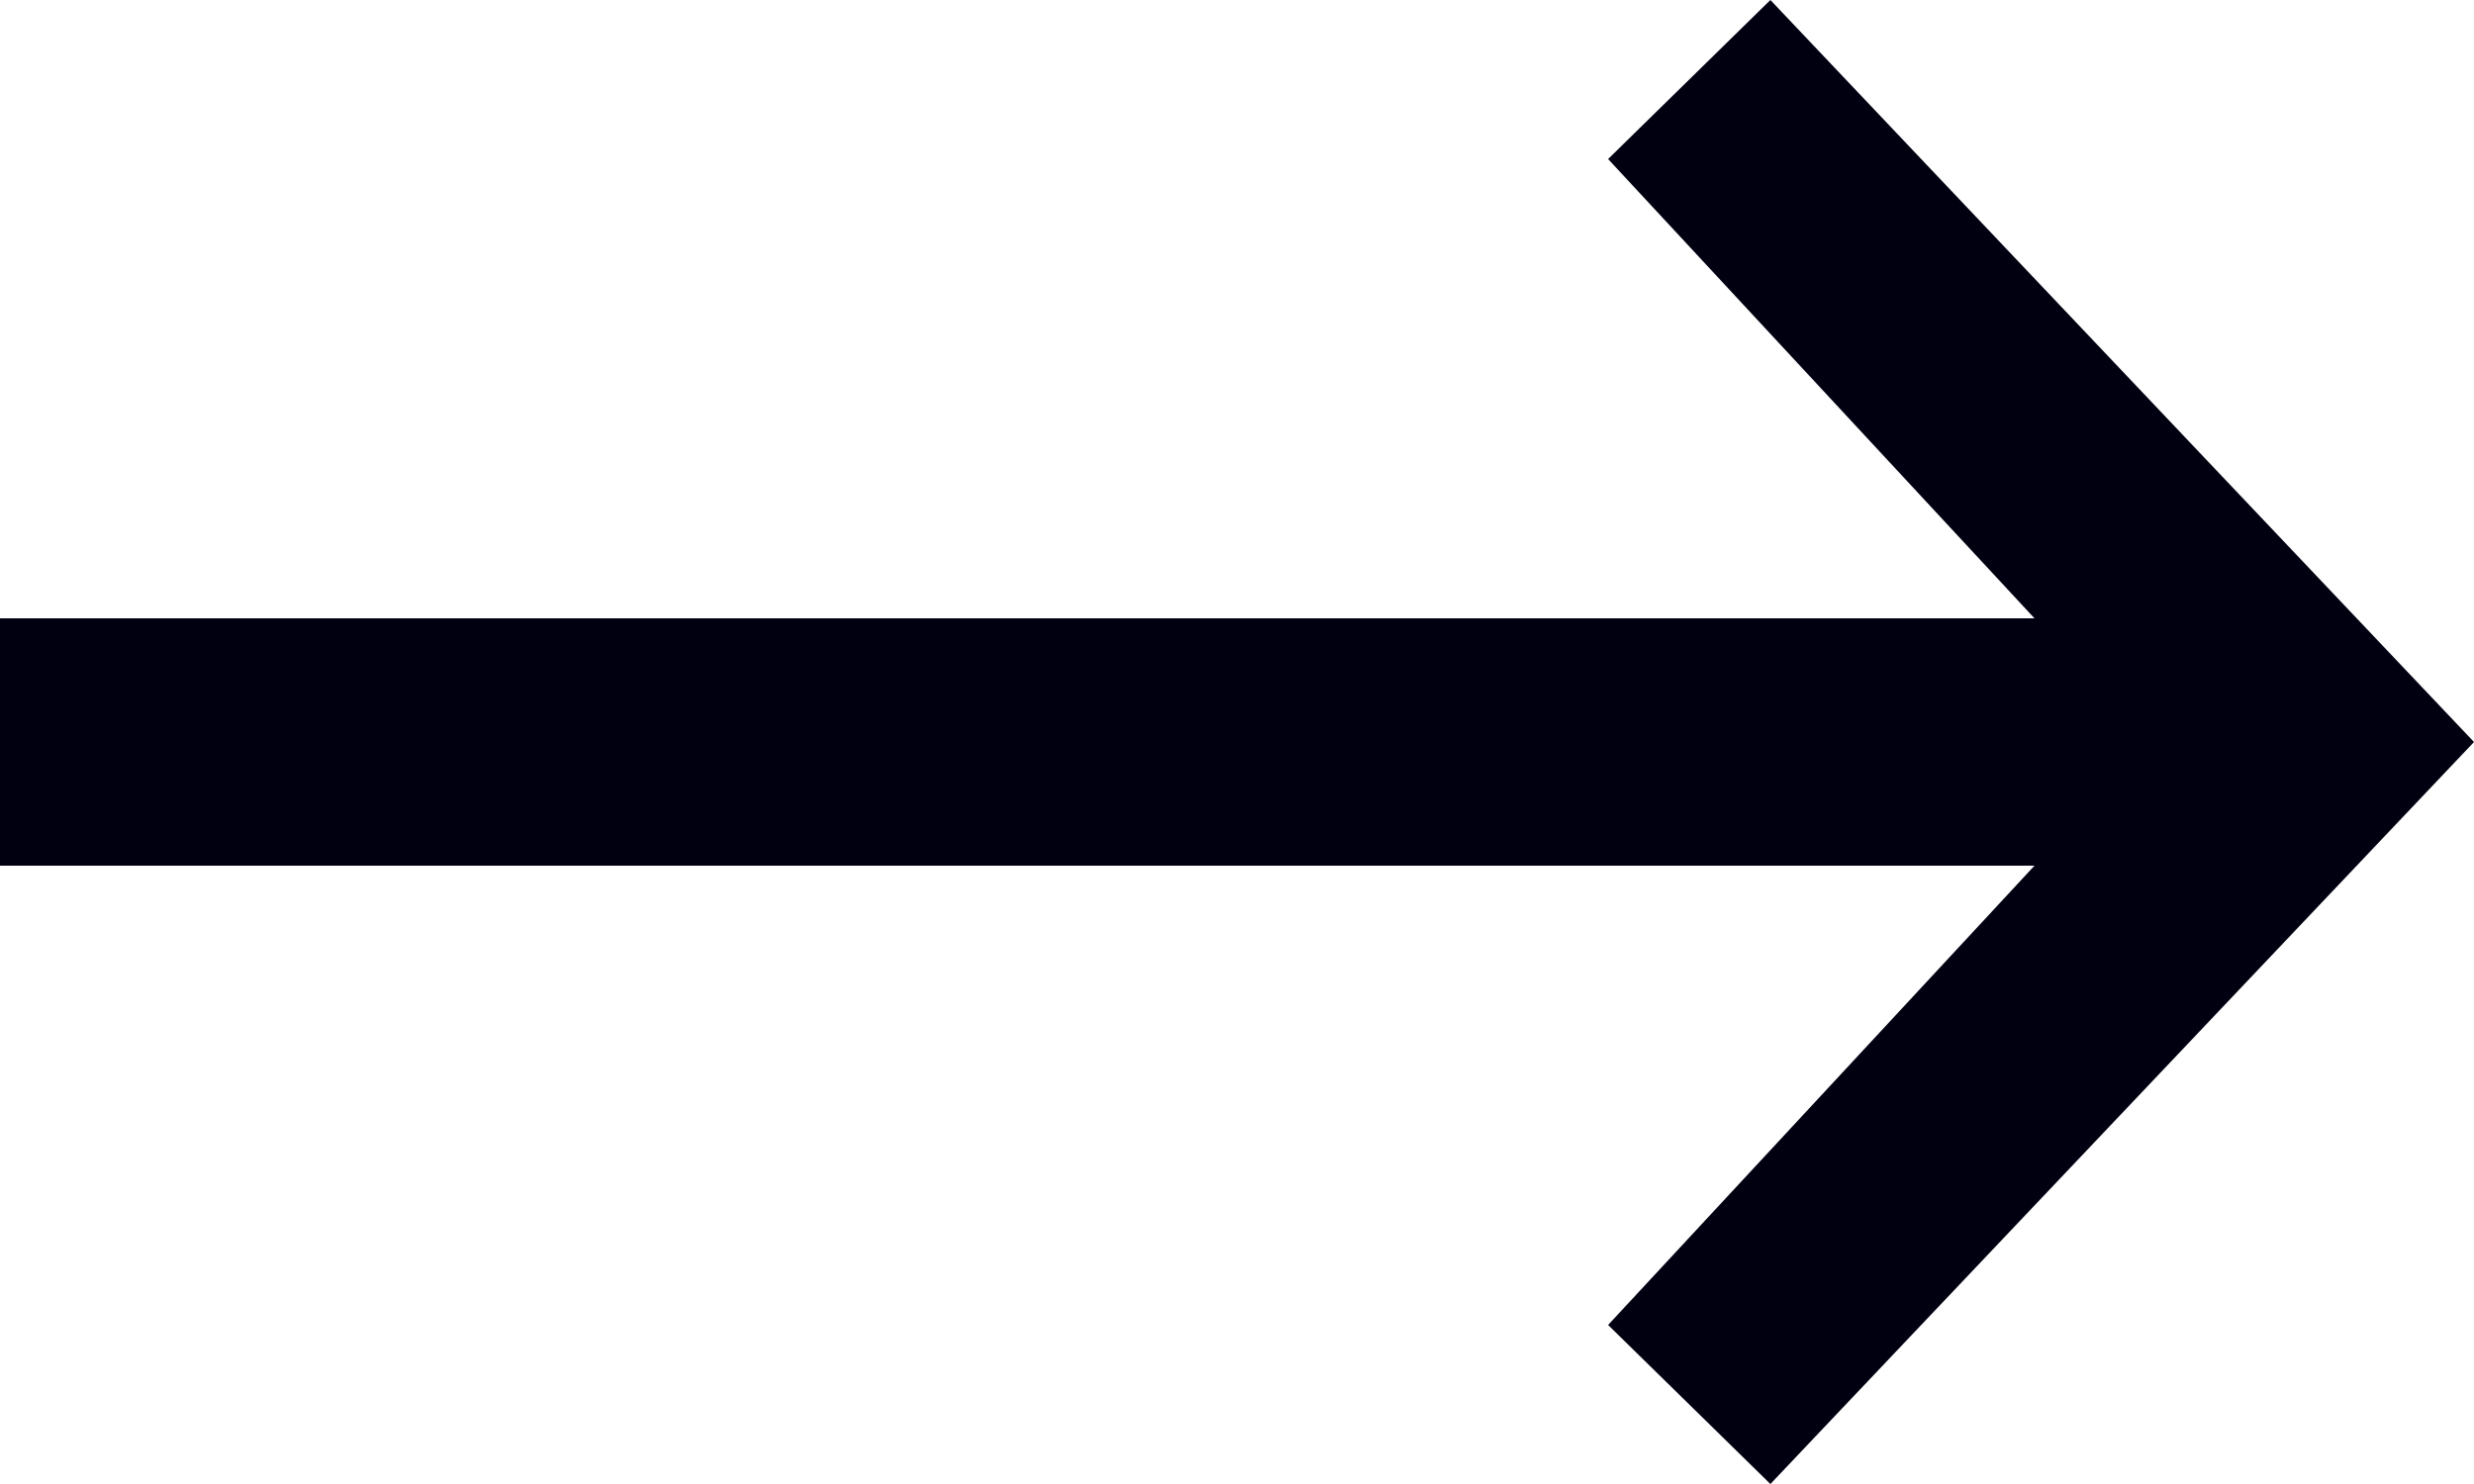 <?xml version="1.0" encoding="UTF-8" standalone="no"?>
<svg
   xmlns:dc="http://purl.org/dc/elements/1.1/"
   xmlns:cc="http://creativecommons.org/ns#"
   xmlns:rdf="http://www.w3.org/1999/02/22-rdf-syntax-ns#"
   xmlns:svg="http://www.w3.org/2000/svg"
   xmlns="http://www.w3.org/2000/svg"
   xmlns:sodipodi="http://sodipodi.sourceforge.net/DTD/sodipodi-0.dtd"
   xmlns:inkscape="http://www.inkscape.org/namespaces/inkscape"
   width="20"
   height="12"
   viewBox="0 0 20 12"
   fill="none"
   version="1.1"
   id="svg6"
   sodipodi:docname="arrow-right-black.svg"
   inkscape:version="1.0.1 (3bc2e813f5, 2020-09-07)">
  <defs
     id="defs10" />
  <sodipodi:namedview
     pagecolor="#ffffff"
     bordercolor="#666666"
     borderopacity="1"
     objecttolerance="10"
     gridtolerance="10"
     guidetolerance="10"
     inkscape:pageopacity="0"
     inkscape:pageshadow="2"
     inkscape:window-width="1920"
     inkscape:window-height="1017"
     id="namedview8"
     showgrid="false"
     inkscape:zoom="8.5"
     inkscape:cx="4.480948"
     inkscape:cy="3.1665223"
     inkscape:window-x="-8"
     inkscape:window-y="-8"
     inkscape:window-maximized="1"
     inkscape:current-layer="svg6" />
  <rect
     width="25"
     height="25"
     fill="#ffffff"
     id="rect2"
     x="0"
     y="-7" />
  <path
     fill-rule="evenodd"
     clip-rule="evenodd"
     d="M 14.312,12 20,6 14.312,0 13,1.286 16.447,5 H 0 V 7 H 16.447 L 13,10.714 Z"
     fill="#611311"
     id="path4"
     style="fill:#000011;fill-opacity:1" />
</svg>
